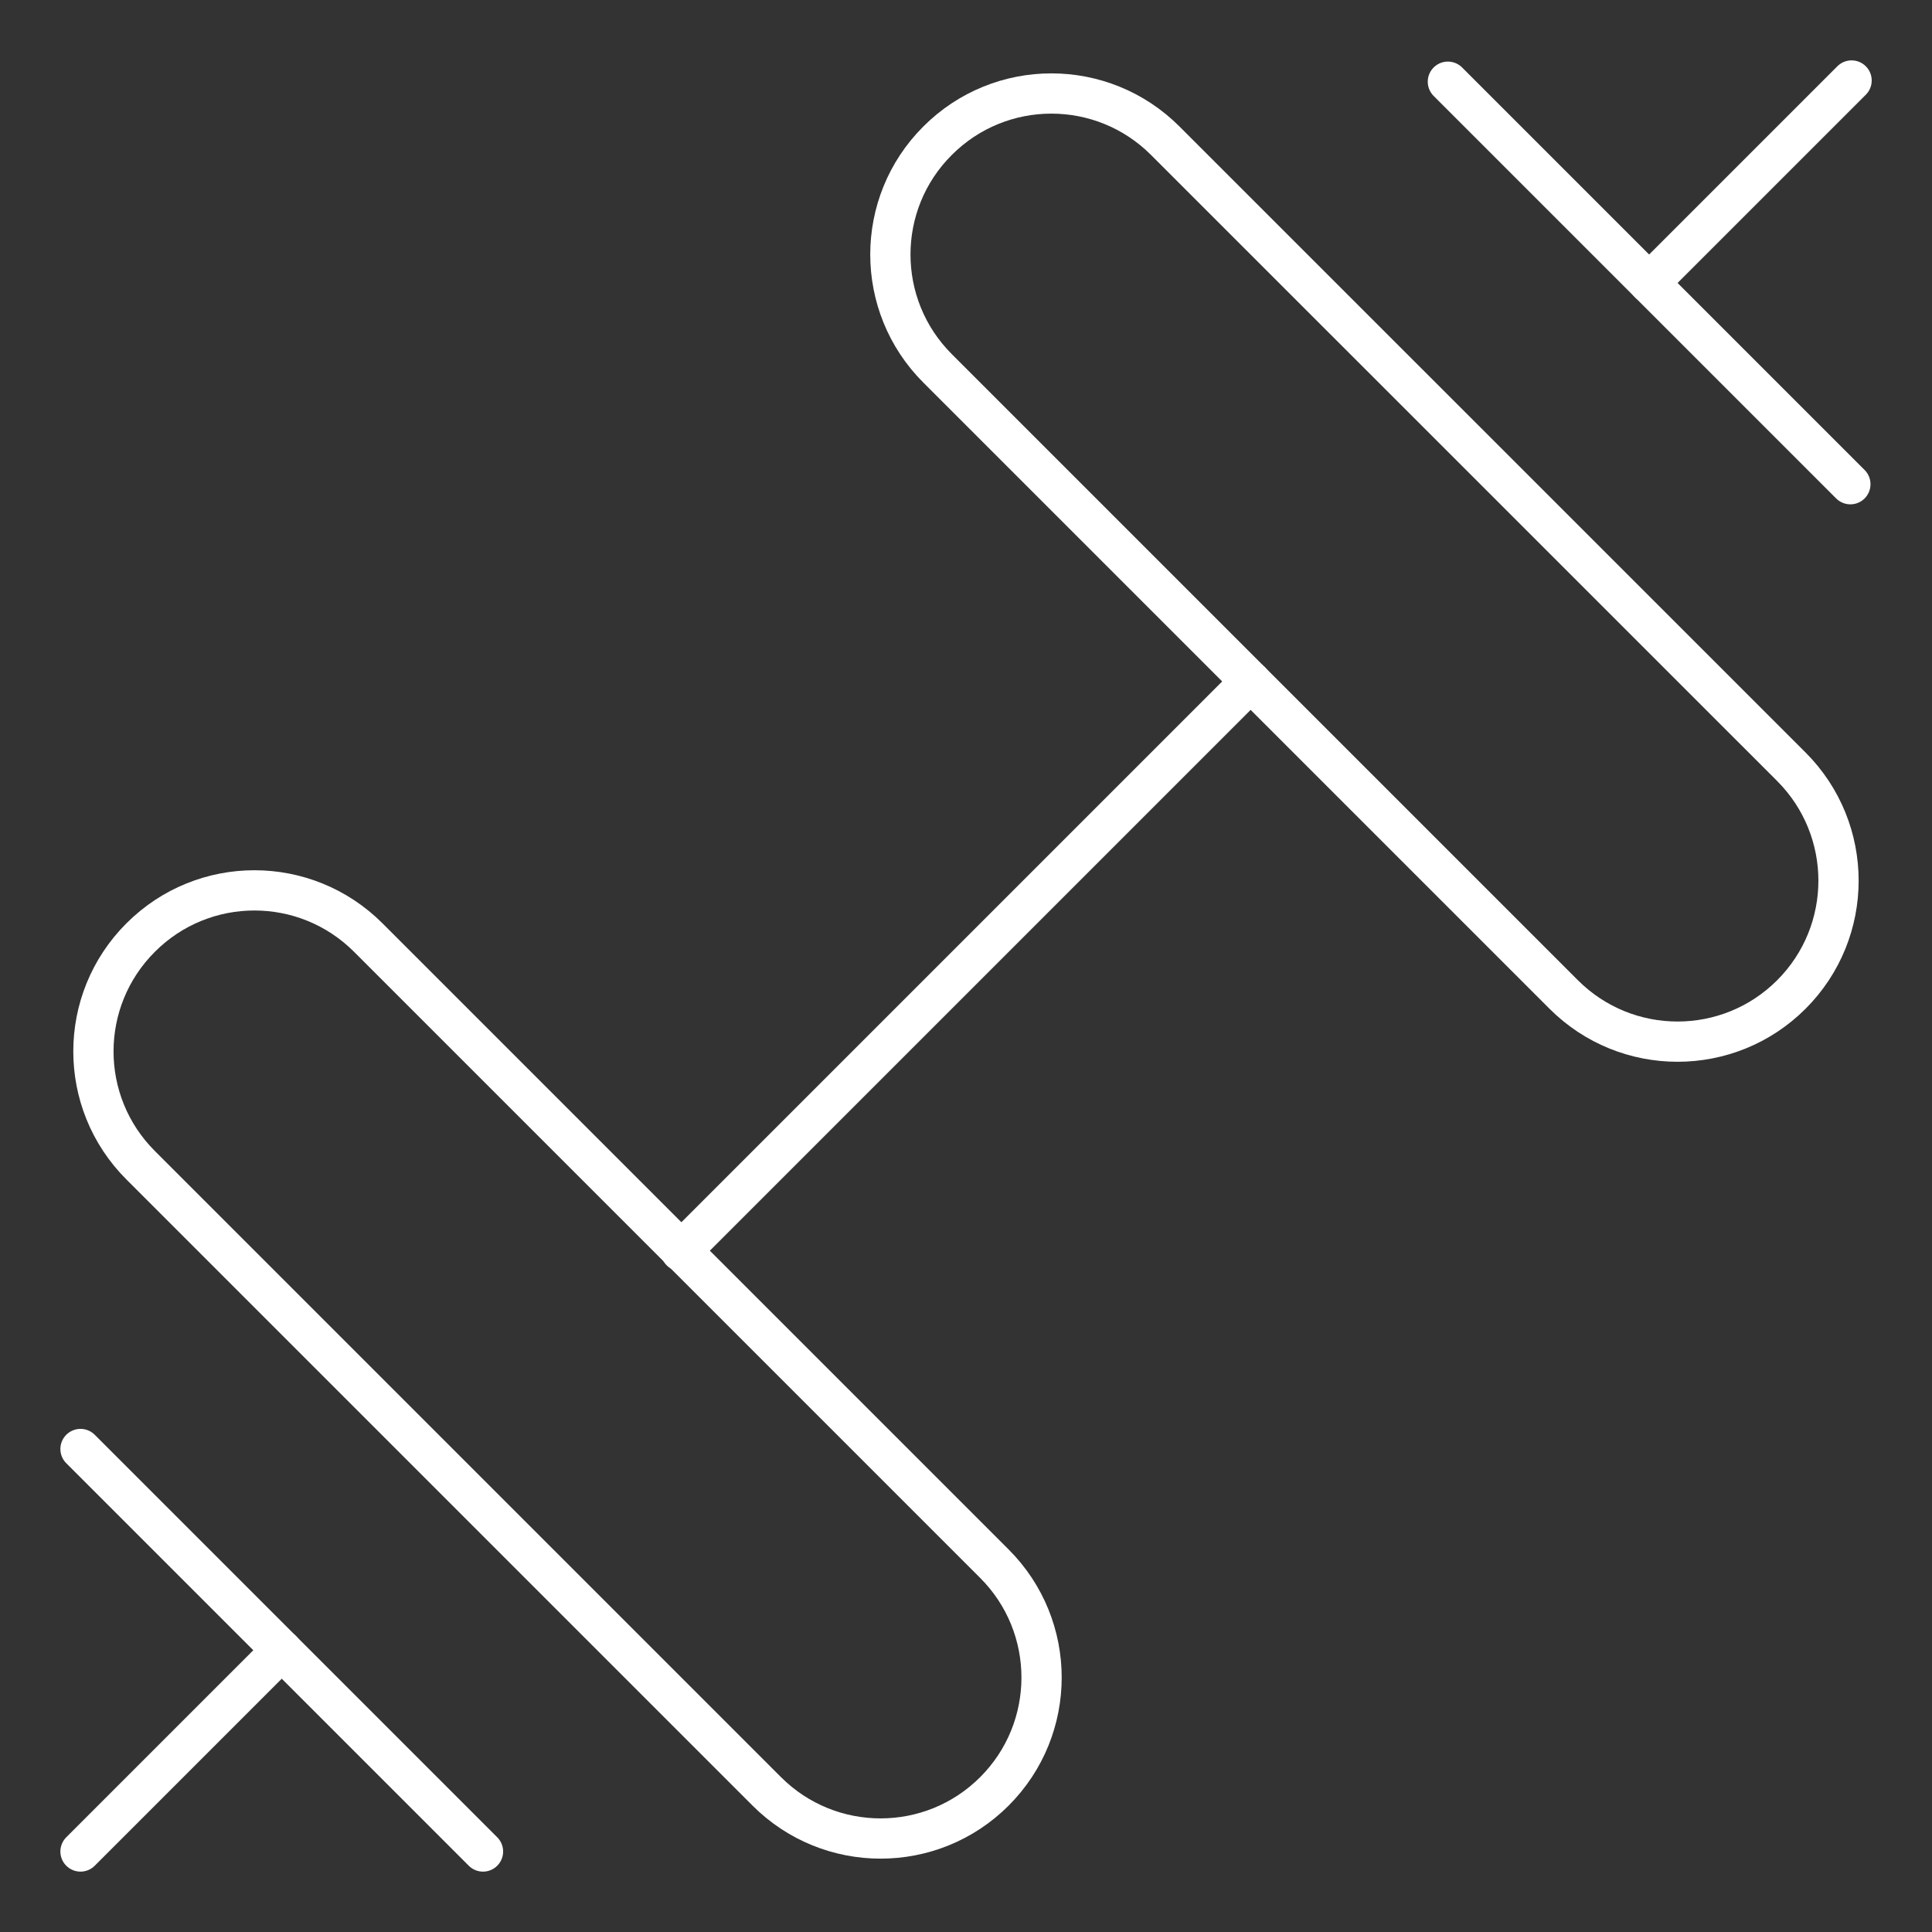 <?xml version="1.0" encoding="UTF-8"?> <svg xmlns="http://www.w3.org/2000/svg" width="24" height="24" viewBox="0 0 24 24" fill="none"><rect x="0" y="0" width="24" height="24" fill="#333333" stroke="none"/> <path d="M8.459 15.542L15.536 8.465" stroke="white" stroke-width="0.5" stroke-linecap="round" stroke-linejoin="round"></path> <path d="M1 23L3.5 20.5" stroke="white" stroke-width="0.5" stroke-linecap="round" stroke-linejoin="round"></path> <path d="M20.486 3.515L23.001 1" stroke="white" stroke-width="0.5" stroke-linecap="round" stroke-linejoin="round"></path> <path fill-rule="evenodd" clip-rule="evenodd" d="M12.353 22.253C11.572 23.034 10.306 23.034 9.525 22.253L1.747 14.475C0.965 13.694 0.965 12.428 1.747 11.647C2.528 10.865 3.793 10.865 4.575 11.647L12.353 19.425C13.134 20.206 13.134 21.472 12.353 22.253Z" stroke="white" stroke-width="0.5" stroke-linecap="round" stroke-linejoin="round"></path> <path fill-rule="evenodd" clip-rule="evenodd" d="M22.253 12.354C21.472 13.135 20.206 13.135 19.425 12.354L11.647 4.576C10.865 3.795 10.865 2.528 11.647 1.748C12.428 0.966 13.693 0.966 14.475 1.748L22.253 9.525C23.034 10.307 23.034 11.573 22.253 12.354Z" stroke="white" stroke-width="0.5" stroke-linecap="round" stroke-linejoin="round"></path> <path d="M1 18L6 23" stroke="white" stroke-width="0.5" stroke-linecap="round" stroke-linejoin="round"></path> <path d="M17.986 1.015L22.986 6.015" stroke="white" stroke-width="0.5" stroke-linecap="round" stroke-linejoin="round"></path> </svg> 